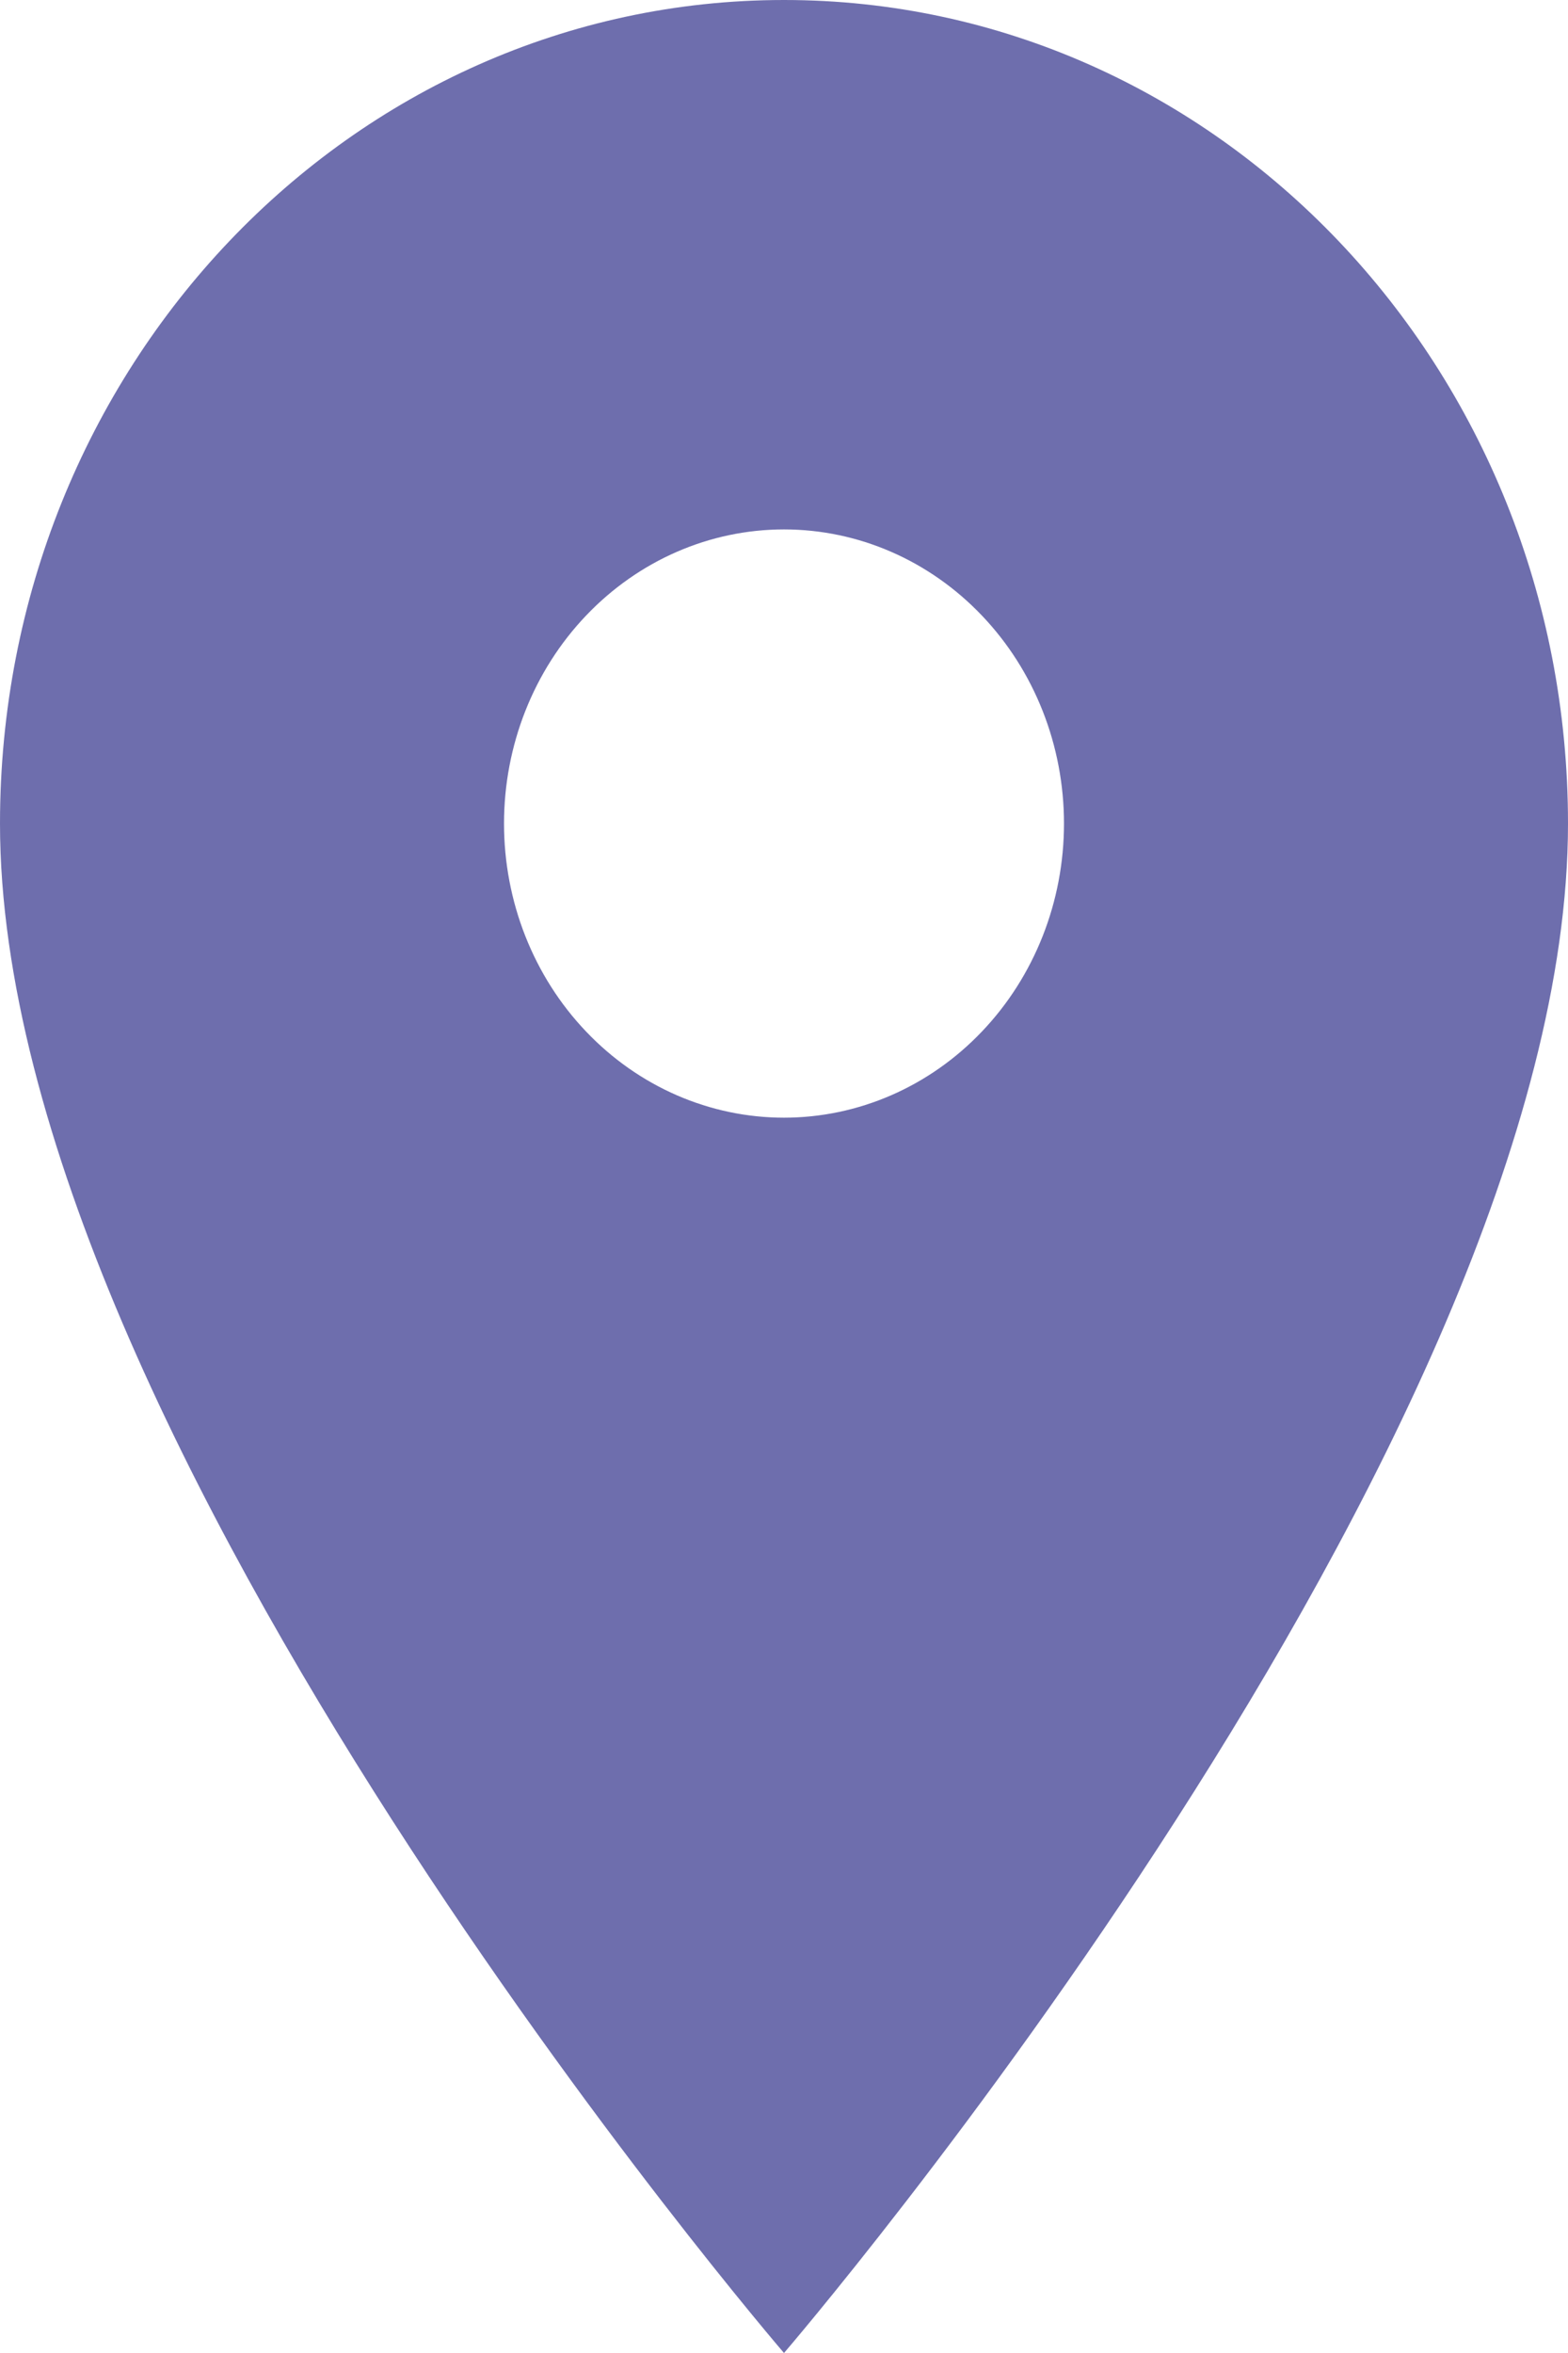 <svg width="16" height="24" viewBox="0 0 16 24" fill="none" xmlns="http://www.w3.org/2000/svg">
<path d="M8 0C3.577 0 0 3.756 0 8.4C0 14.7 8 24 8 24C8 24 16 14.7 16 8.4C16 3.756 12.423 0 8 0ZM8 11.4C7.242 11.4 6.516 11.084 5.98 10.521C5.444 9.959 5.143 9.196 5.143 8.4C5.143 7.604 5.444 6.841 5.98 6.279C6.516 5.716 7.242 5.4 8 5.4C8.758 5.4 9.484 5.716 10.02 6.279C10.556 6.841 10.857 7.604 10.857 8.4C10.857 9.196 10.556 9.959 10.02 10.521C9.484 11.084 8.758 11.4 8 11.4Z" fill="#6E6EAD"/>
</svg>
